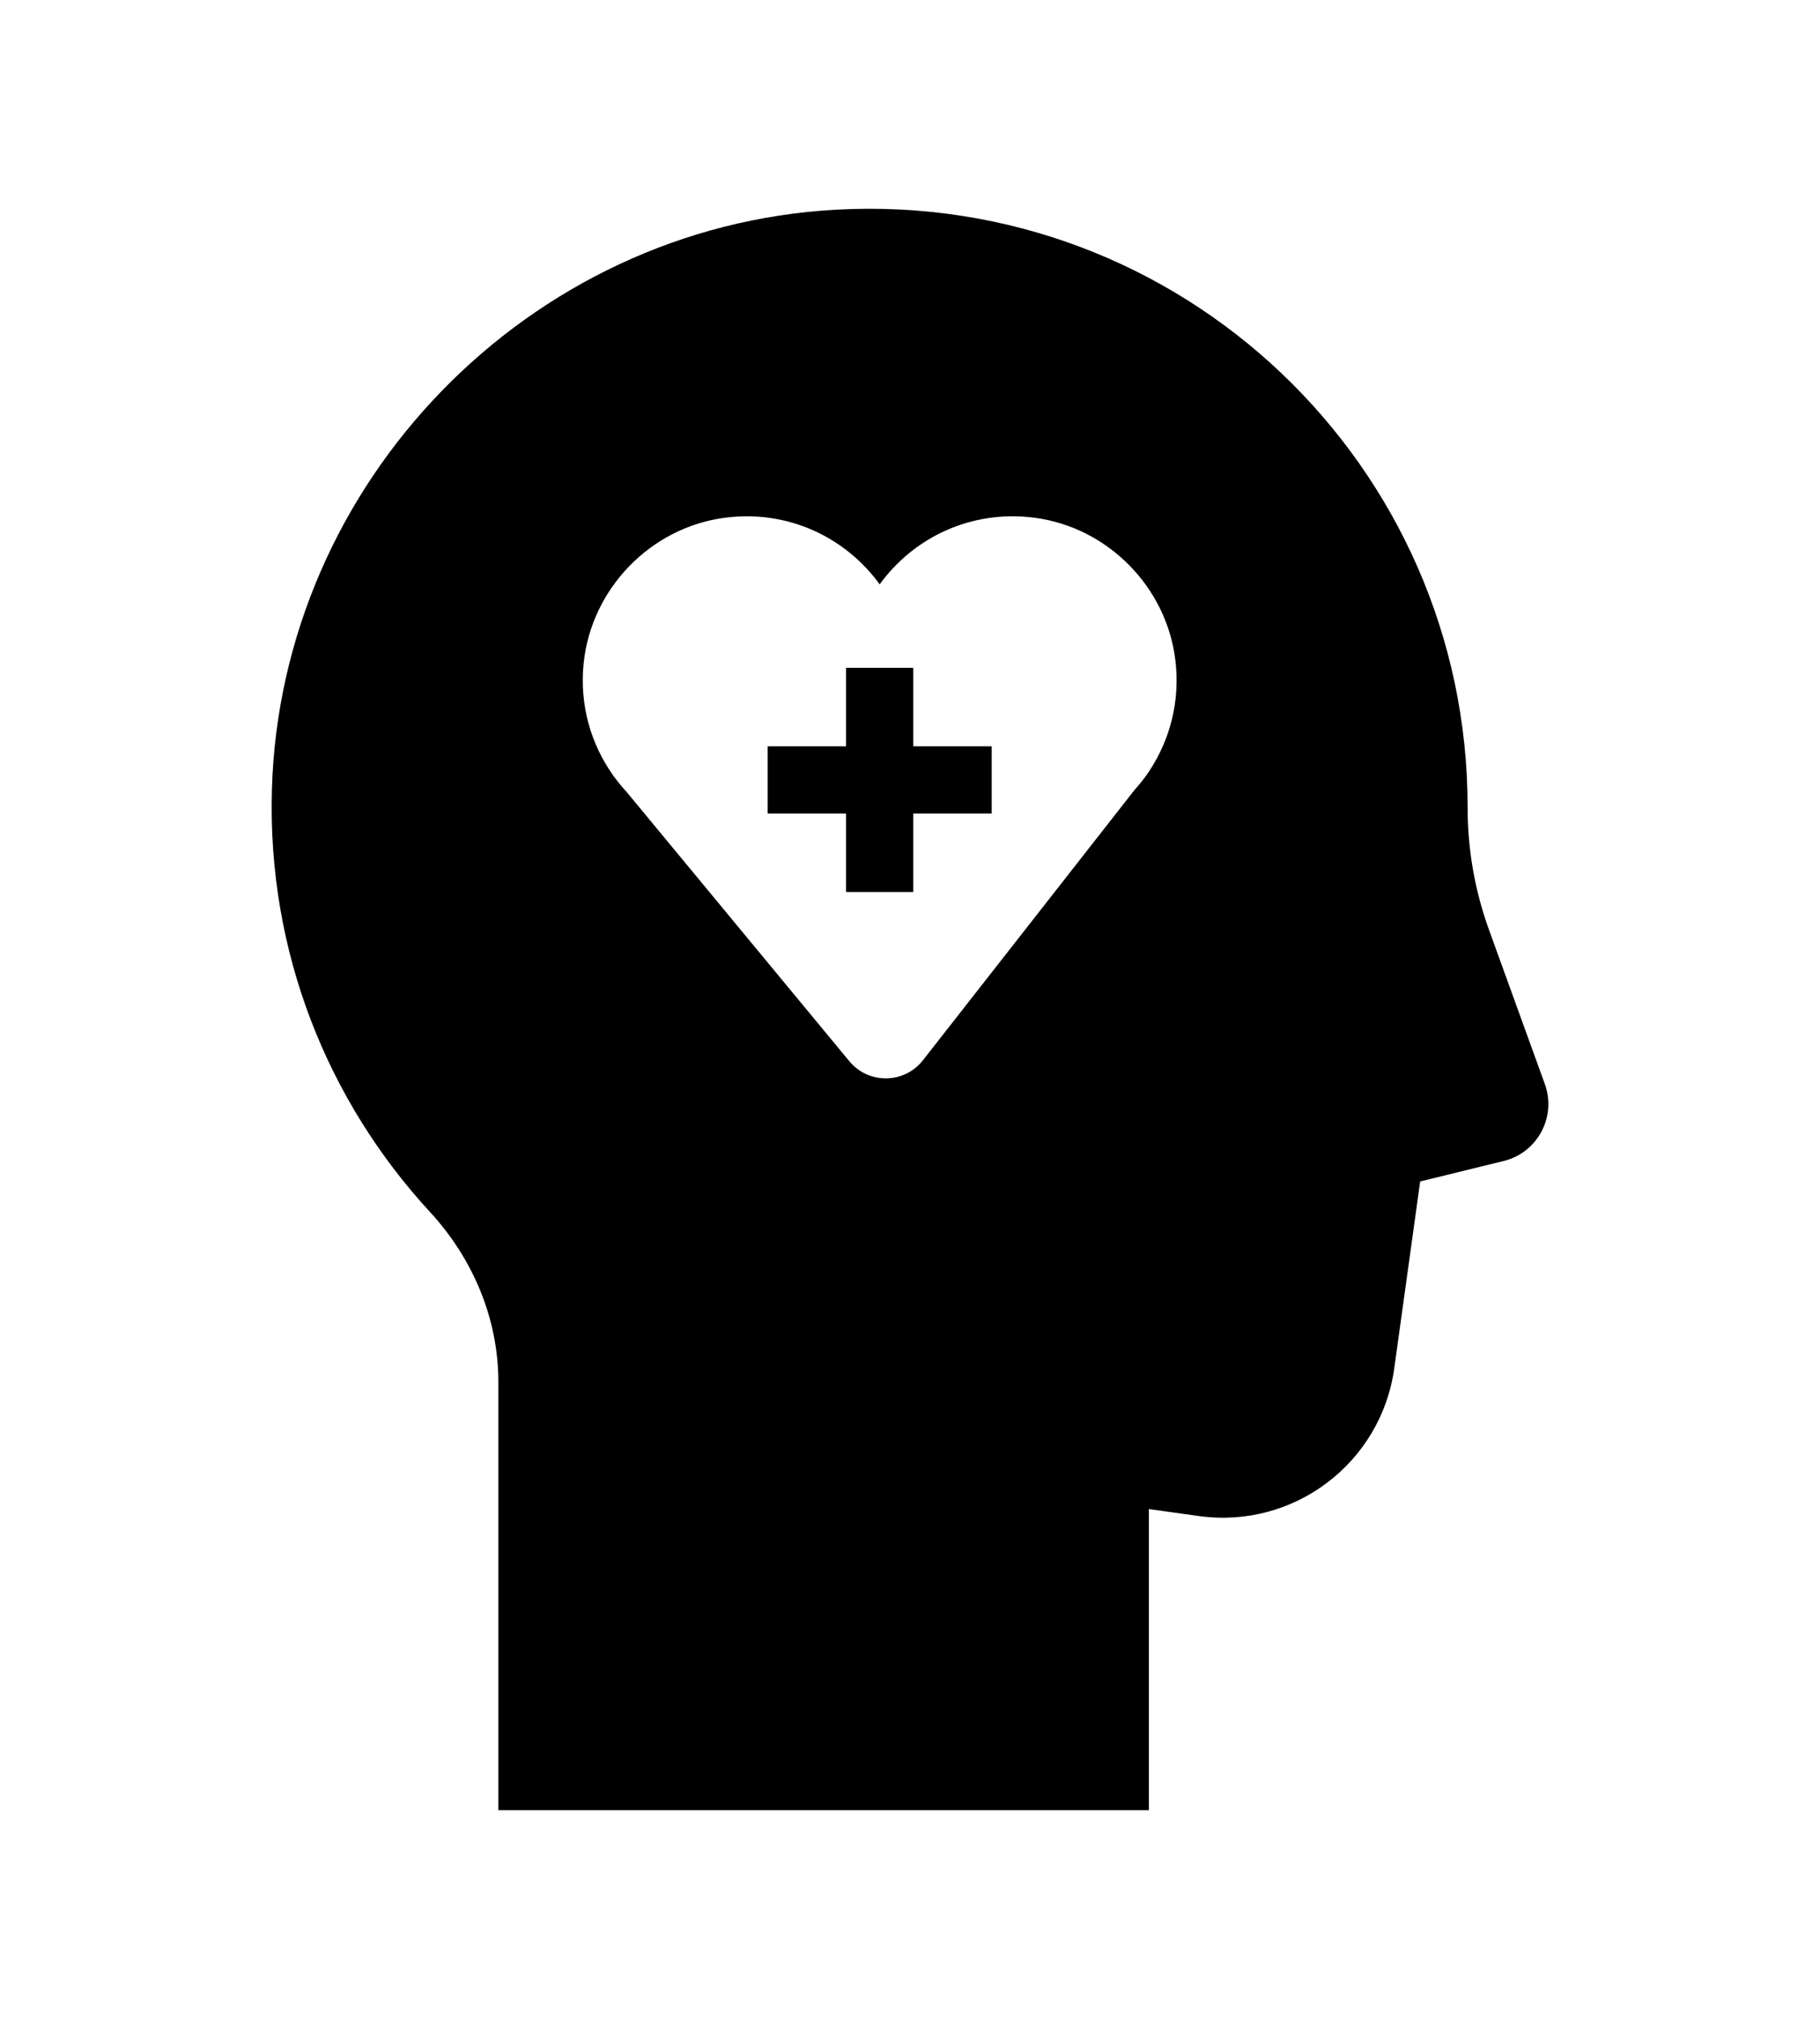 <svg xmlns="http://www.w3.org/2000/svg" id="Layer_1" data-name="Layer 1" viewBox="0 0 86.286 95.673"><path d="M73.241,51.372l-2.647-7.309c-.673-1.857-1.016-3.818-1.015-5.793v-.027c0-16.187-13.567-29.206-29.95-28.306-14.554.8-26.318,12.902-26.738,27.472-.223,7.735,2.663,14.784,7.491,20.019,2.038,2.209,3.245,5.055,3.245,8.06v20.291h30.842v-14.268l2.377.33c4.489.623,8.632-2.511,9.255-7l1.229-8.855,3.96-.971c1.604-.393,2.513-2.091,1.95-3.645ZM54.502,36.521l-.018.023c-.209.315-.445.609-.696.889l-10.031,12.808c-.882,1.126-2.578,1.149-3.49.047l-10.565-12.767c-.195-.21-.377-.431-.547-.662l-.088-.106h.009c-1.057-1.482-1.614-3.344-1.403-5.347.373-3.525,3.185-6.418,6.7-6.873,3.013-.39,5.734.951,7.333,3.158,1.6-2.208,4.323-3.55,7.337-3.158,3.469.451,6.263,3.277,6.681,6.751.234,1.944-.254,3.763-1.226,5.236h.004Z"></path><polygon points="43.298 31.647 40.112 31.647 40.112 35.365 36.394 35.365 36.394 38.551 40.112 38.551 40.112 42.269 43.298 42.269 43.298 38.551 47.016 38.551 47.016 35.365 43.298 35.365 43.298 31.647"></polygon></svg>